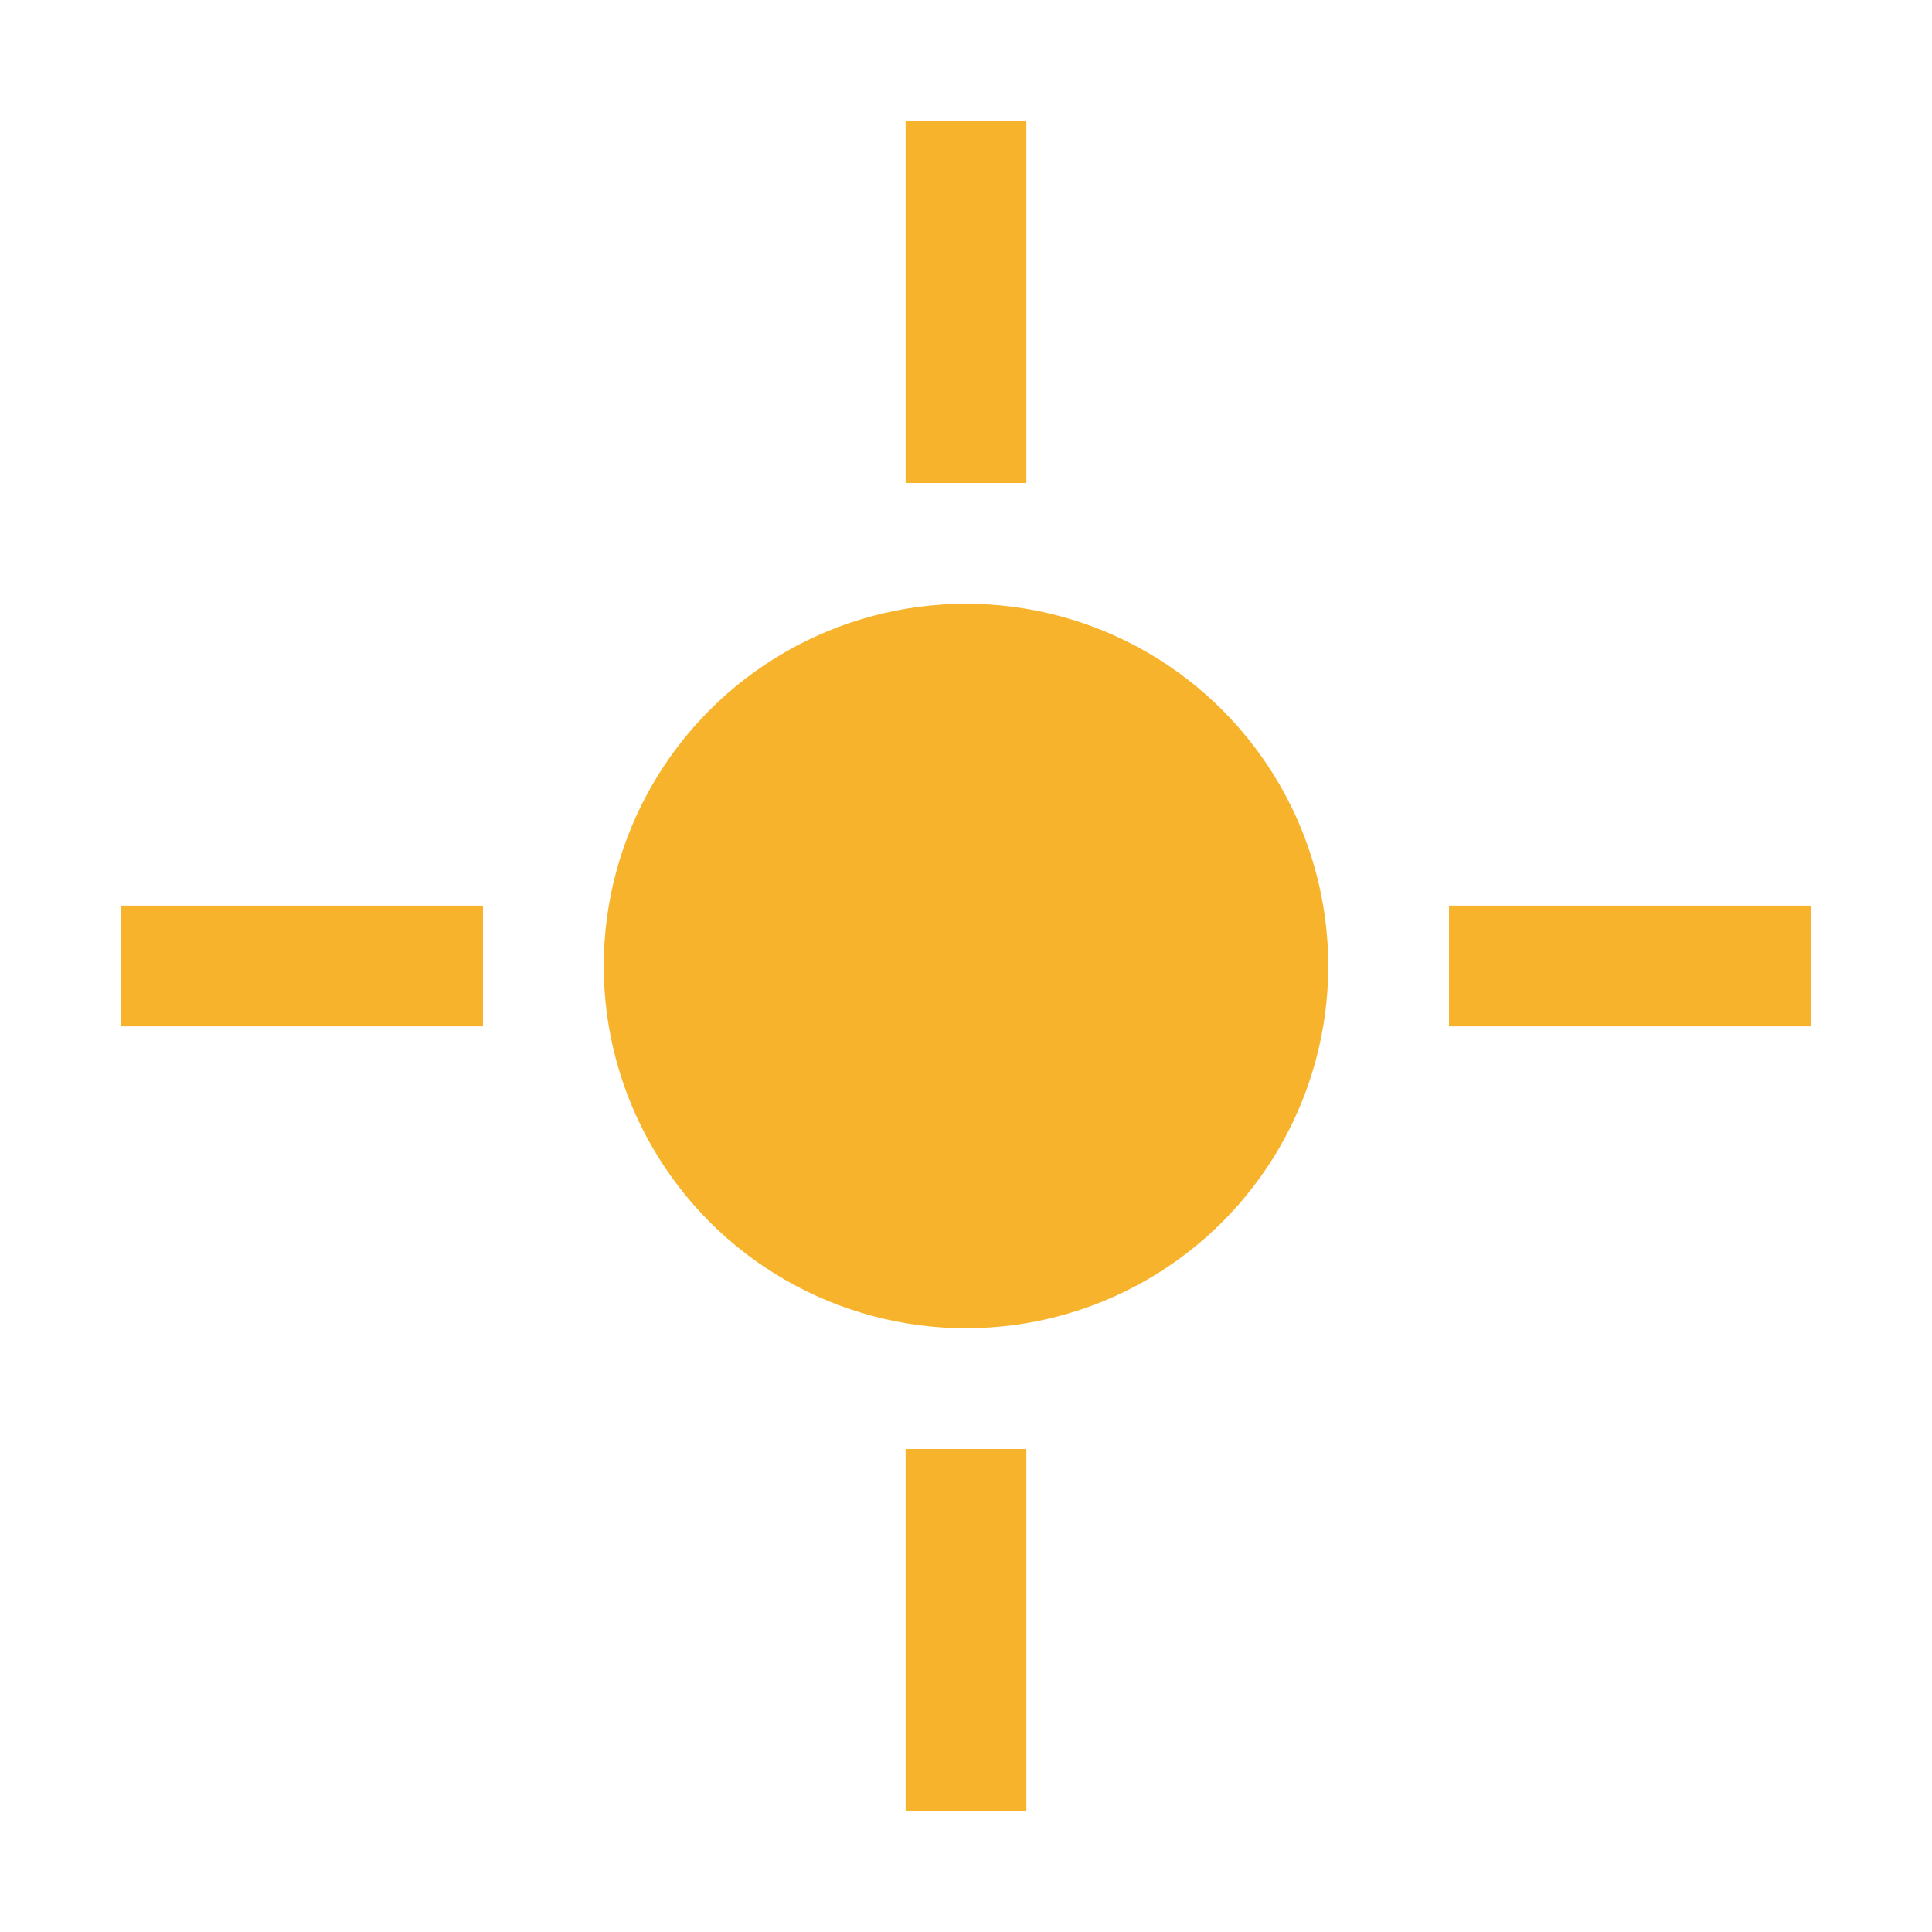 <?xml version="1.0" encoding="UTF-8"?>
<svg xmlns="http://www.w3.org/2000/svg" width="32" height="32" viewBox="0 0 32 32"><circle cx="16" cy="16" r="6" fill="#F7B32B"/><g stroke="#F7B32B" stroke-width="2"><line x1="16" y1="2" x2="16" y2="8"/><line x1="30" y1="16" x2="24" y2="16"/><line x1="16" y1="30" x2="16" y2="24"/><line x1="2" y1="16" x2="8" y2="16"/></g></svg>
